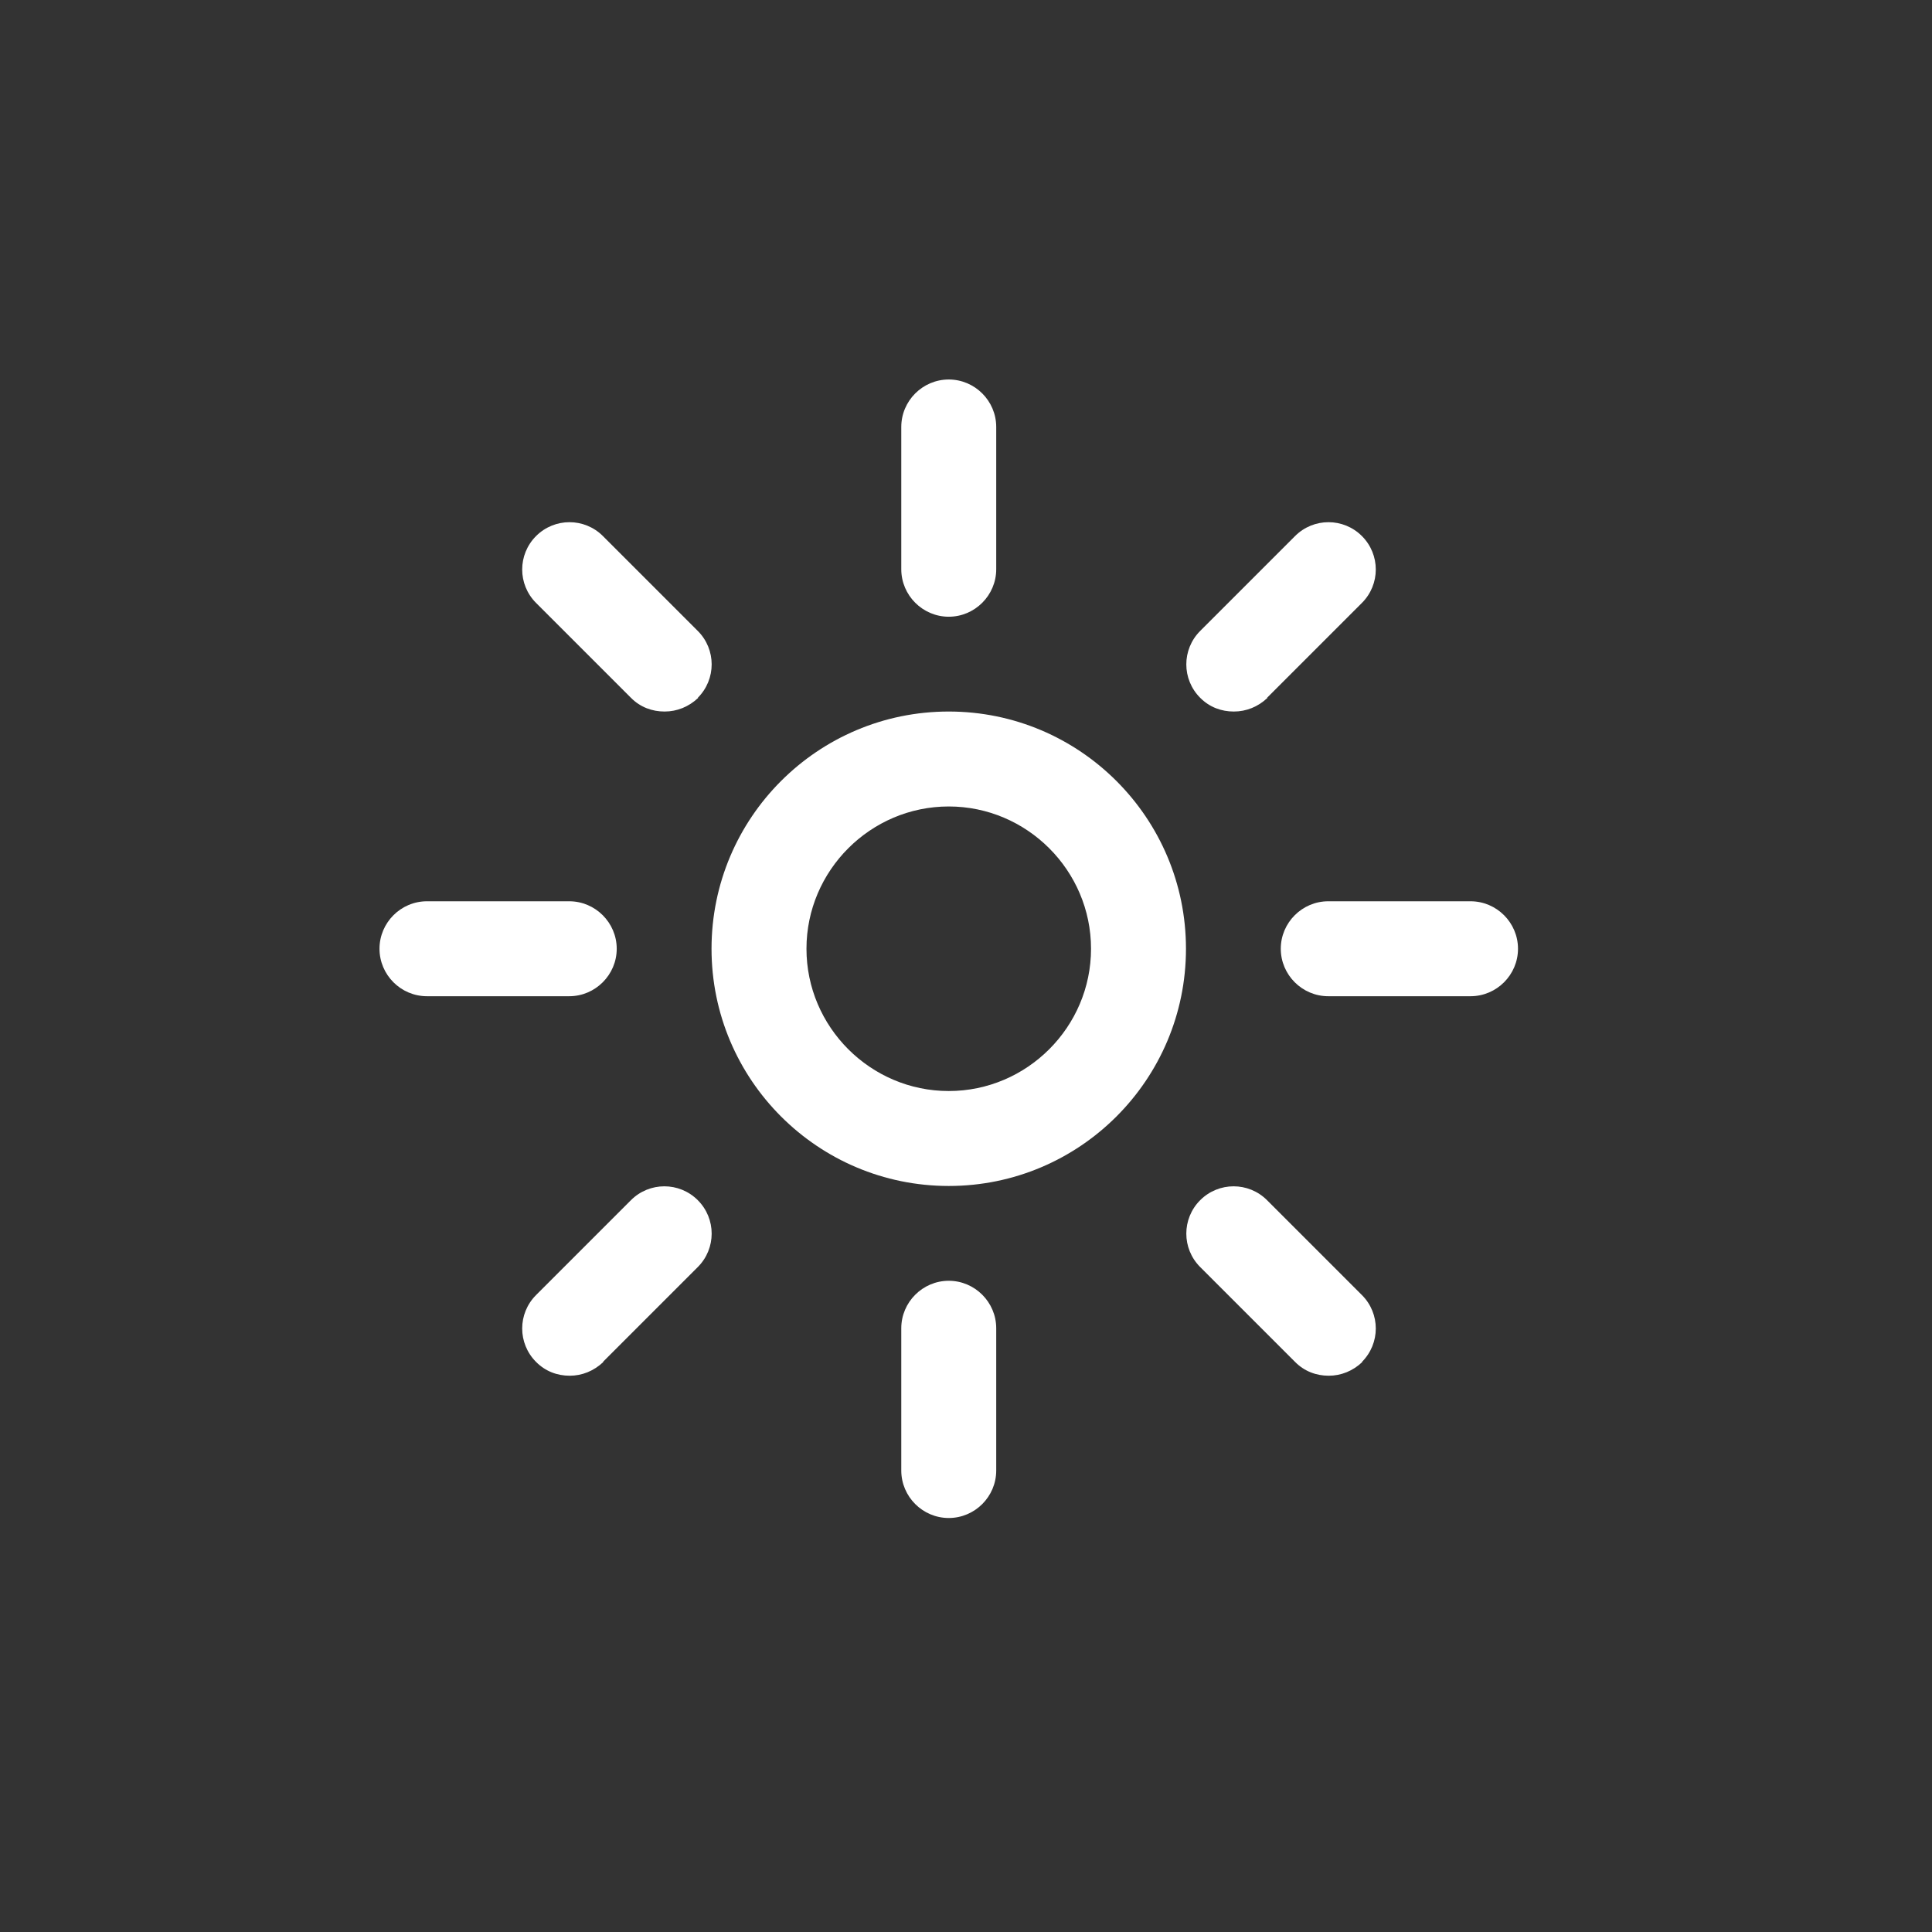 <?xml version="1.0" encoding="UTF-8"?> <svg xmlns="http://www.w3.org/2000/svg" width="28" height="28" viewBox="0 0 28 28" fill="none"><rect x="0" y="0" width="28" height="28" fill="#333333" stroke="none"/><g clip-path="url(#clip0_3095_8132)"><path d="M13.75 17.188C11.852 17.188 10.312 15.648 10.312 13.75C10.312 11.852 11.852 10.312 13.75 10.312C15.648 10.312 17.188 11.852 17.188 13.75C17.188 15.648 15.648 17.188 13.75 17.188ZM13.75 11.688C12.616 11.688 11.688 12.616 11.688 13.75C11.688 14.884 12.616 15.812 13.75 15.812C14.884 15.812 15.812 14.884 15.812 13.75C15.812 12.616 14.884 11.688 13.75 11.688ZM14.438 8.25V6.188C14.438 5.809 14.128 5.5 13.75 5.5C13.372 5.5 13.062 5.809 13.062 6.188V8.25C13.062 8.628 13.372 8.938 13.75 8.938C14.128 8.938 14.438 8.628 14.438 8.25ZM14.438 21.312V19.25C14.438 18.872 14.128 18.562 13.75 18.562C13.372 18.562 13.062 18.872 13.062 19.25V21.312C13.062 21.691 13.372 22 13.75 22C14.128 22 14.438 21.691 14.438 21.312ZM8.938 13.75C8.938 13.372 8.628 13.062 8.25 13.062H6.188C5.809 13.062 5.5 13.372 5.5 13.75C5.5 14.128 5.809 14.438 6.188 14.438H8.25C8.628 14.438 8.938 14.128 8.938 13.75ZM22 13.75C22 13.372 21.691 13.062 21.312 13.062H19.25C18.872 13.062 18.562 13.372 18.562 13.75C18.562 14.128 18.872 14.438 19.25 14.438H21.312C21.691 14.438 22 14.128 22 13.75ZM10.113 10.113C10.381 9.845 10.381 9.412 10.113 9.144L8.738 7.769C8.47 7.501 8.037 7.501 7.769 7.769C7.501 8.037 7.501 8.47 7.769 8.738L9.144 10.113C9.281 10.251 9.453 10.312 9.632 10.312C9.811 10.312 9.982 10.244 10.12 10.113H10.113ZM19.738 19.738C20.006 19.47 20.006 19.037 19.738 18.769L18.363 17.394C18.095 17.126 17.662 17.126 17.394 17.394C17.126 17.662 17.126 18.095 17.394 18.363L18.769 19.738C18.906 19.876 19.078 19.938 19.257 19.938C19.436 19.938 19.608 19.869 19.745 19.738H19.738ZM8.738 19.738L10.113 18.363C10.381 18.095 10.381 17.662 10.113 17.394C9.845 17.126 9.412 17.126 9.144 17.394L7.769 18.769C7.501 19.037 7.501 19.47 7.769 19.738C7.906 19.876 8.078 19.938 8.257 19.938C8.436 19.938 8.607 19.869 8.745 19.738H8.738ZM18.363 10.113L19.738 8.738C20.006 8.47 20.006 8.037 19.738 7.769C19.47 7.501 19.037 7.501 18.769 7.769L17.394 9.144C17.126 9.412 17.126 9.845 17.394 10.113C17.531 10.251 17.703 10.312 17.882 10.312C18.061 10.312 18.233 10.244 18.37 10.113H18.363Z" fill="white"></path></g><defs><clipPath id="clip0_3095_8132"><rect width="16.5" height="16.5" fill="white" transform="translate(5.5 5.5)"></rect></clipPath></defs></svg> 
